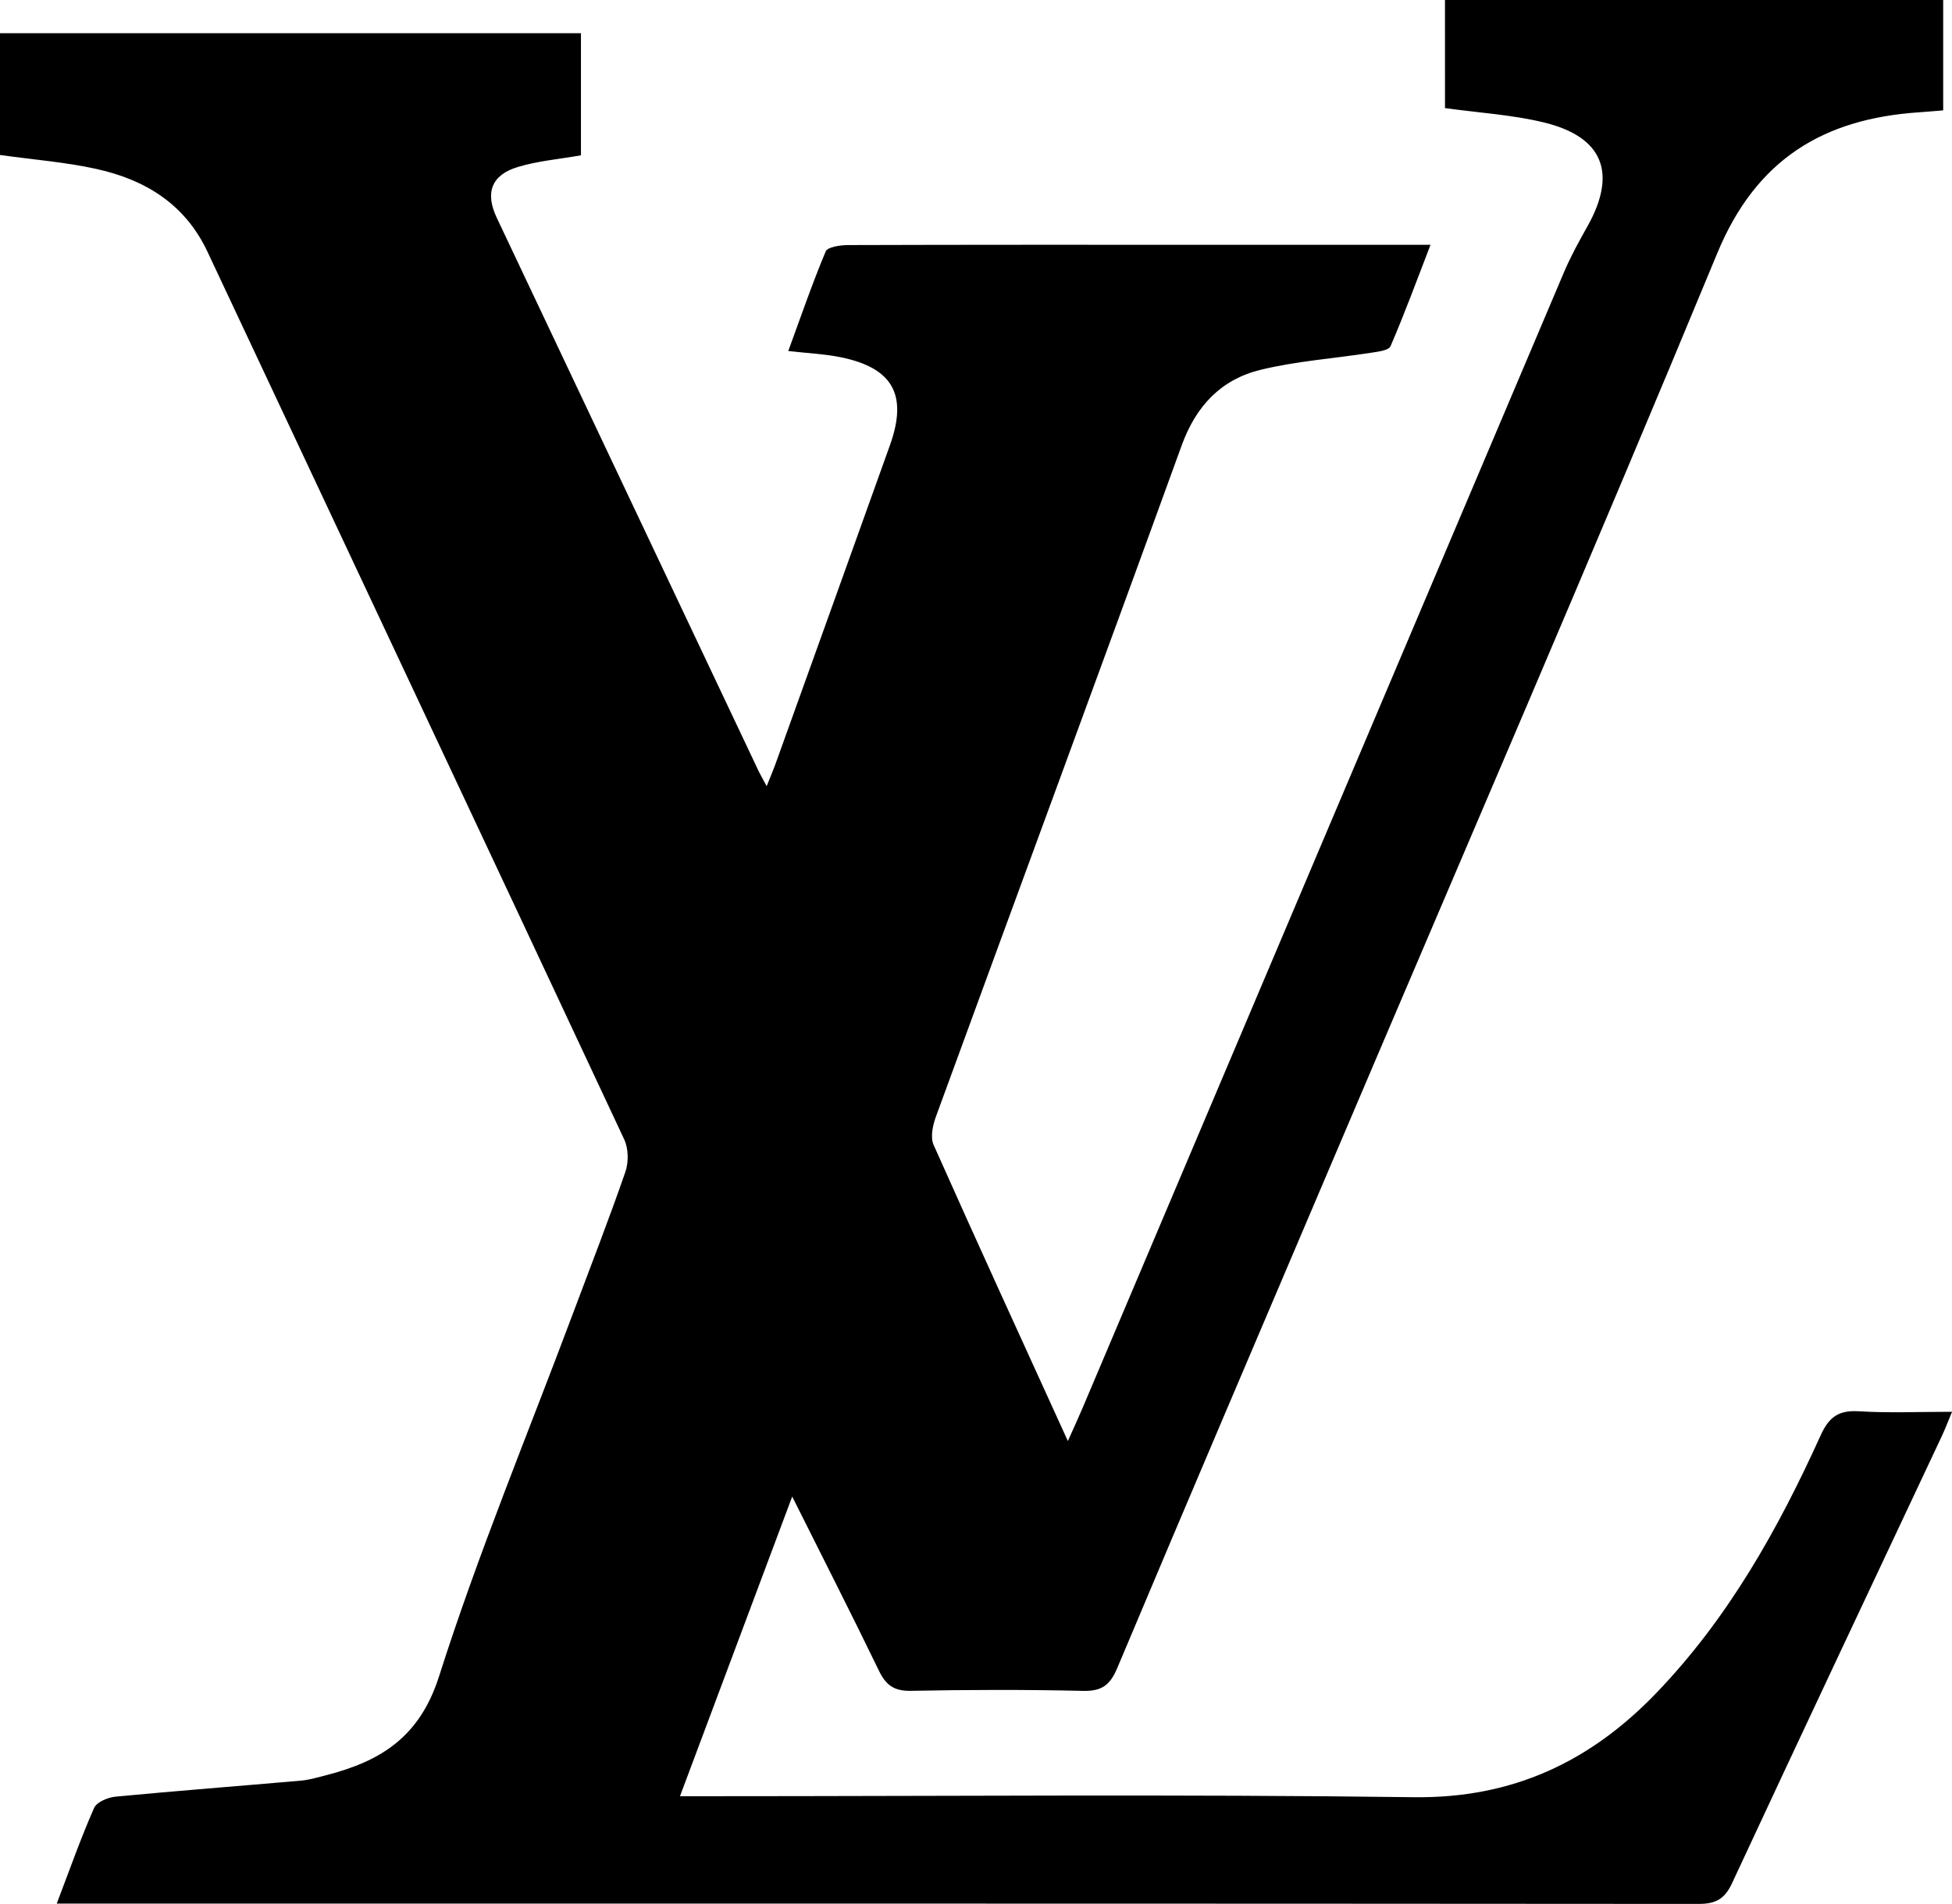 <?xml version="1.0" encoding="UTF-8"?>
<svg id="Calque_1" data-name="Calque 1" xmlns="http://www.w3.org/2000/svg" viewBox="0 0 352.23 343.62">
  <defs>
    <style>
      .cls-1 {
        stroke-width: 0px;
      }
    </style>
  </defs>
  <path class="cls-1" d="M10.24,343.56c2.43-6.36,4.37-11.9,6.74-17.26.47-1.07,2.5-1.91,3.88-2.04,11.14-1.06,22.3-1.91,33.45-2.89,1.52-.13,3.02-.59,4.52-.97,9.8-2.52,16.88-6.82,20.4-17.87,7.04-22.13,15.99-43.65,24.14-65.43,3.19-8.53,6.51-17.01,9.48-25.61.6-1.74.56-4.21-.22-5.86-24.99-53.42-50.12-106.77-75.18-160.17-4.06-8.66-11.27-13.04-20.11-14.98-5.57-1.23-11.32-1.66-17.35-2.51V5.99h104.84v22.04c-4.01.71-7.81,1.02-11.37,2.1-4.79,1.44-5.97,4.64-3.82,9.18,15.74,33.29,31.49,66.58,47.25,99.86.3.62.65,1.22,1.45,2.72.73-1.83,1.23-2.98,1.65-4.17,6.87-19.11,13.75-38.23,20.59-57.35,3.25-9.07.56-13.96-8.85-15.89-2.86-.59-5.82-.71-9.49-1.13,2.24-6.11,4.3-12.12,6.75-17.97.34-.82,2.64-1.14,4.04-1.15,21.3-.07,42.6-.05,63.91-.05,11.91,0,23.82,0,35.74,0,1.52,0,3.04,0,5.45,0-2.51,6.51-4.7,12.48-7.22,18.31-.34.78-2.34.99-3.62,1.19-6.62,1.03-13.37,1.49-19.85,3.07-7.08,1.73-11.62,6.5-14.2,13.61-14.67,40.42-29.59,80.76-44.35,121.15-.58,1.57-1.04,3.73-.43,5.11,7.8,17.52,15.8,34.96,24.23,53.46,1.13-2.53,1.91-4.2,2.63-5.91,28.96-68.36,57.91-136.73,86.91-205.08,1.2-2.82,2.69-5.53,4.2-8.21,5.43-9.66,2.86-16.22-7.96-18.81-5.67-1.36-11.58-1.71-17.73-2.56V0h89.9v19.92c-1.4.11-2.89.25-4.37.35-17.25,1.16-29.39,8.48-36.4,25.44-22.65,54.75-46.17,109.14-69.36,163.67-12.99,30.55-26.04,61.08-38.91,91.68-1.29,3.06-2.78,4.19-6.15,4.11-10.36-.24-20.74-.21-31.11-.01-3.01.06-4.48-1.03-5.74-3.63-4.93-10.19-10.07-20.27-15.65-31.43-6.9,18.42-13.42,35.85-20.25,54.08h5.9c42.18,0,84.37-.37,126.55.18,17.77.23,31.79-6.39,43.7-18.78,13.01-13.52,22.03-29.64,29.69-46.55,1.52-3.35,3.29-4.55,6.91-4.32,5.38.33,10.81.09,16.79.09-.79,1.9-1.27,3.17-1.85,4.4-12.63,26.88-25.32,53.73-37.84,80.66-1.33,2.87-2.94,3.76-6.03,3.76-97.12-.08-194.24-.06-291.36-.06h-4.91Z"/>
</svg>